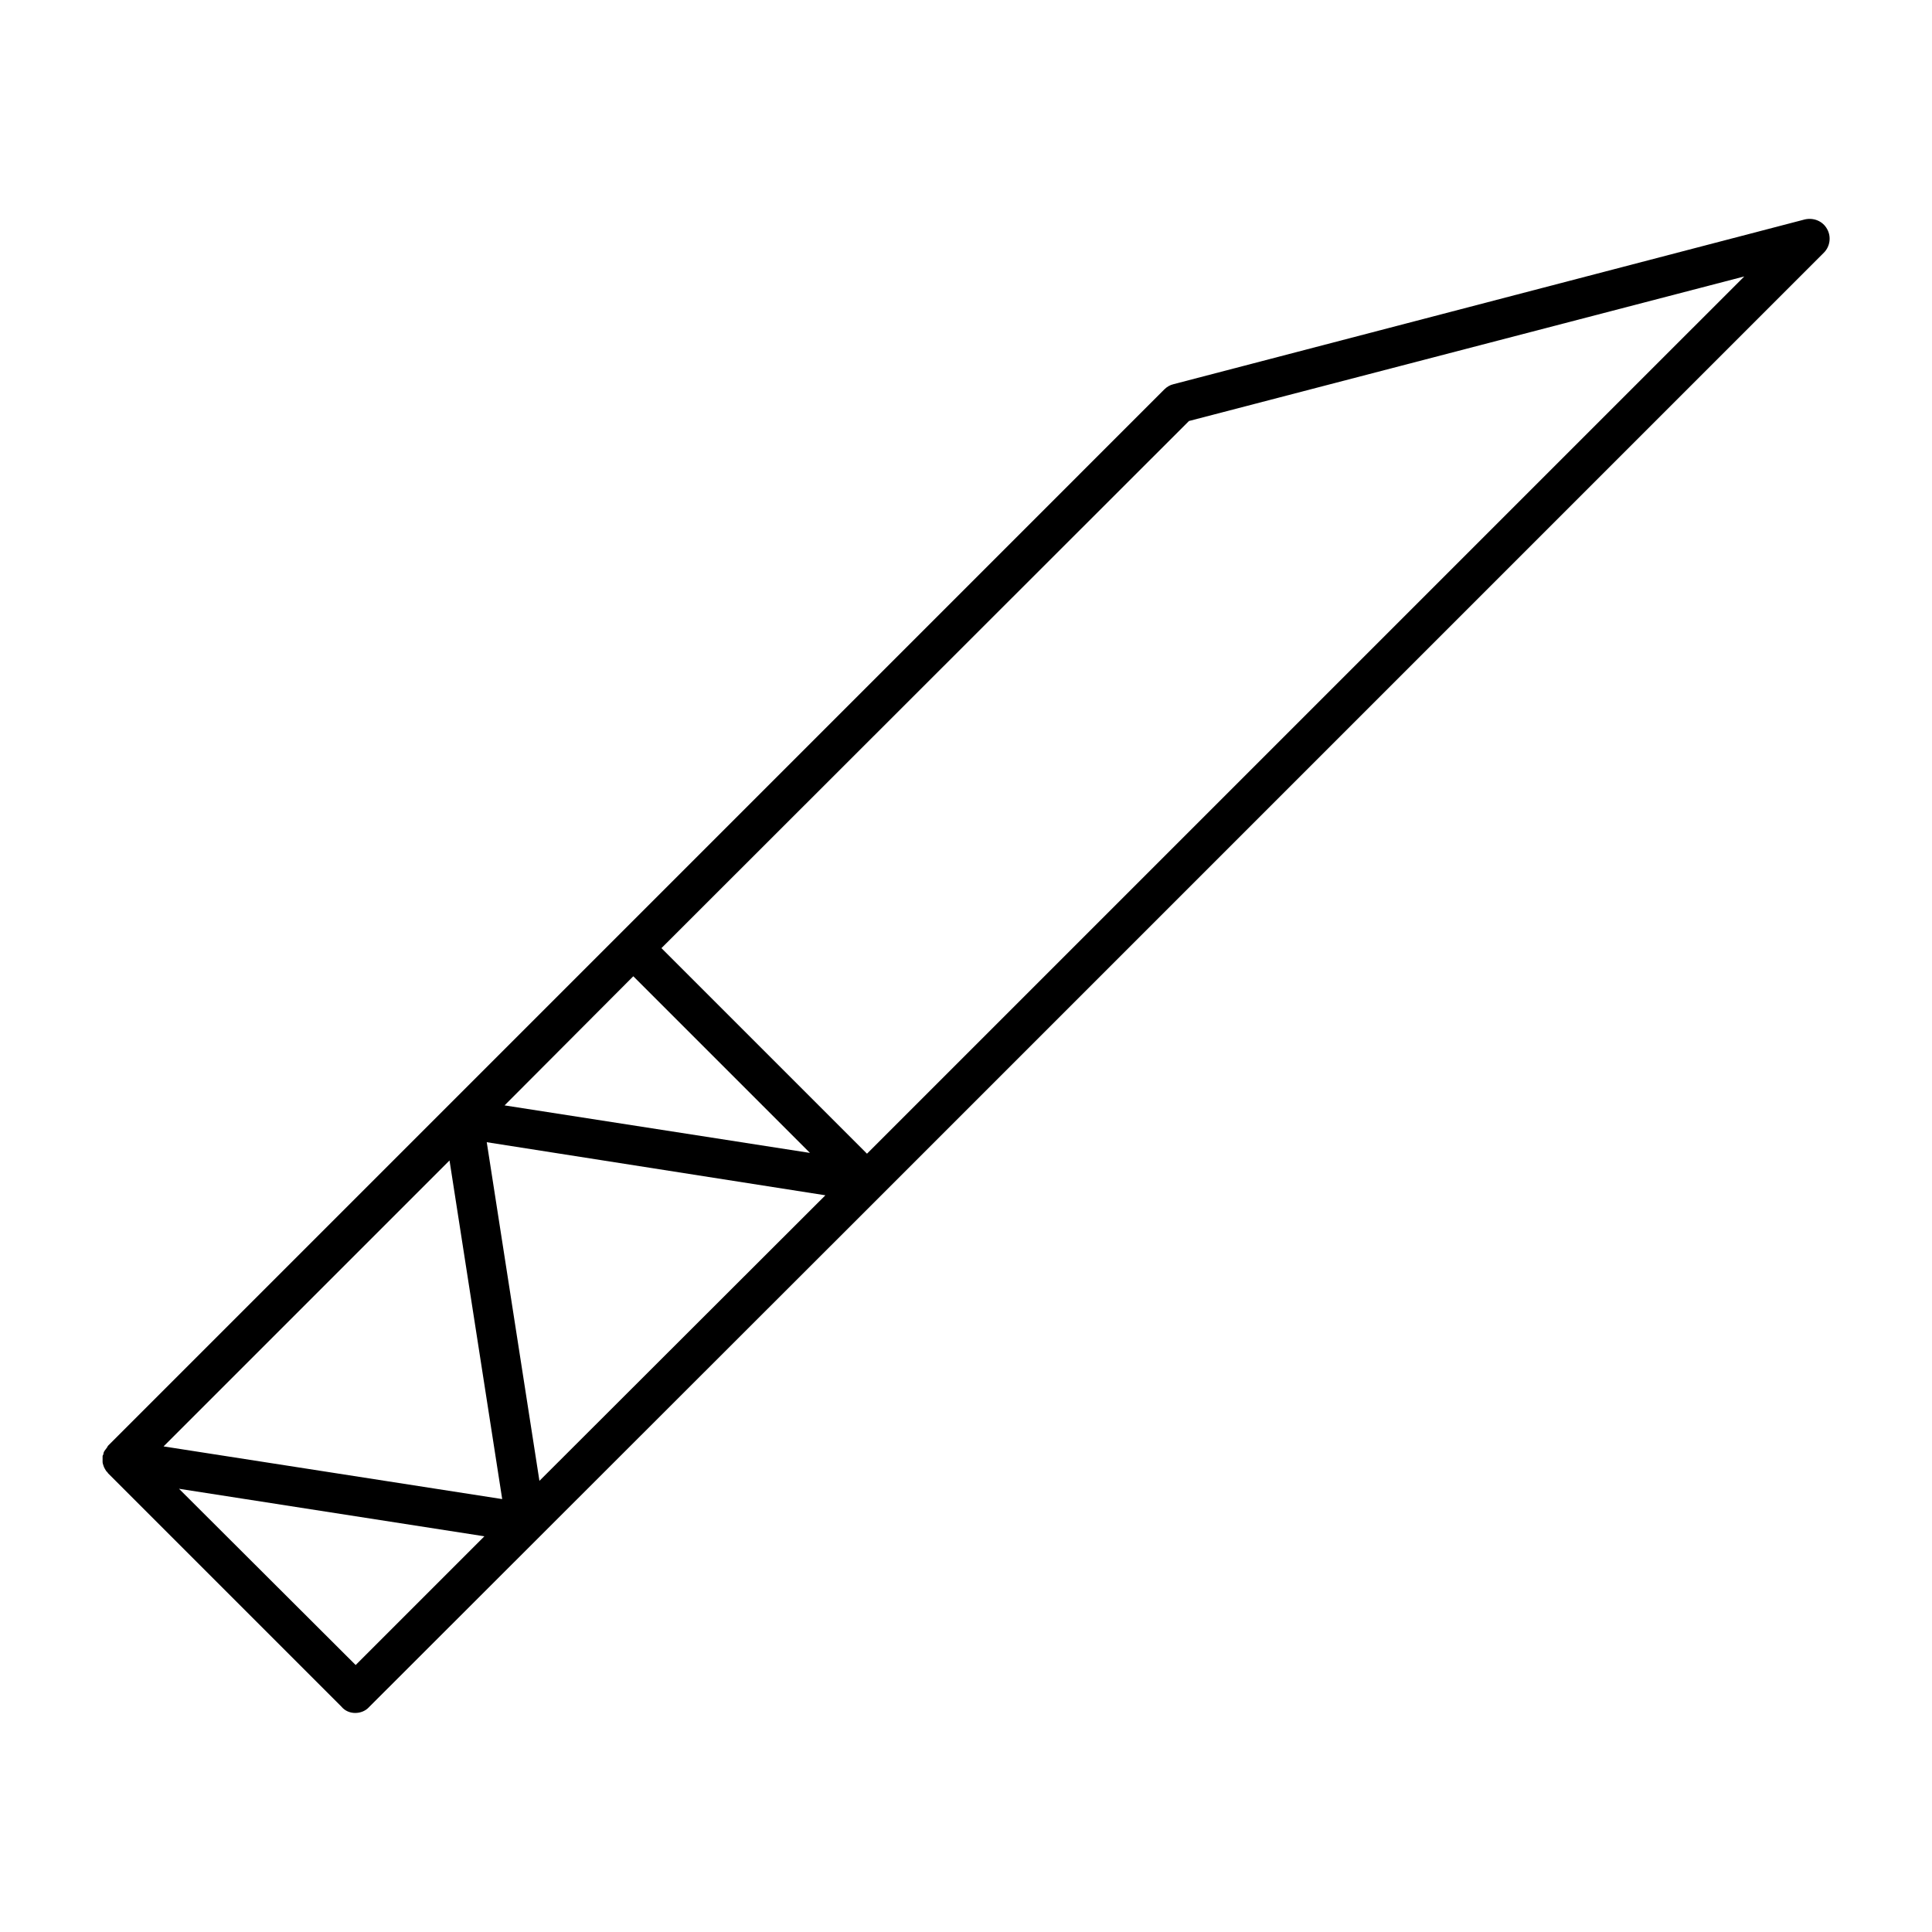 <?xml version="1.0" encoding="UTF-8"?>
<!-- Uploaded to: SVG Repo, www.svgrepo.com, Generator: SVG Repo Mixer Tools -->
<svg fill="#000000" width="800px" height="800px" version="1.1" viewBox="144 144 512 512" xmlns="http://www.w3.org/2000/svg">
 <path d="m238.15 597.95c1.363 0 2.731-0.523 3.672-1.574l135.61-135.5 249.91-249.91c1.68-1.68 1.996-4.305 0.84-6.297-1.156-2.098-3.57-3.043-5.879-2.519l-167.31 43.664c-0.945 0.211-1.785 0.734-2.414 1.363l-144.42 144.43-135.5 135.5c-0.105 0.105-0.211 0.316-0.316 0.523-0.211 0.316-0.418 0.523-0.629 0.84-0.211 0.316-0.316 0.629-0.316 0.945-0.105 0.211-0.211 0.316-0.211 0.523v0.418 1.051c0 0.316 0.105 0.629 0.211 0.945 0.105 0.316 0.211 0.629 0.418 0.945 0.211 0.316 0.316 0.629 0.629 0.84 0.105 0.105 0.105 0.211 0.211 0.316l61.82 61.82c0.949 1.156 2.312 1.68 3.676 1.68zm220.94-342.38 147.16-38.309-232.49 232.48-54.473-54.473zm-147.26 147.15 46.812 46.812-80.926-12.594zm50.906 58.043-75.781 75.676-13.961-89.742zm-99.609-9.234 13.961 89.742-89.742-13.961zm9.238 99.605-34.113 34.113-46.812-46.707z"/>
</svg>